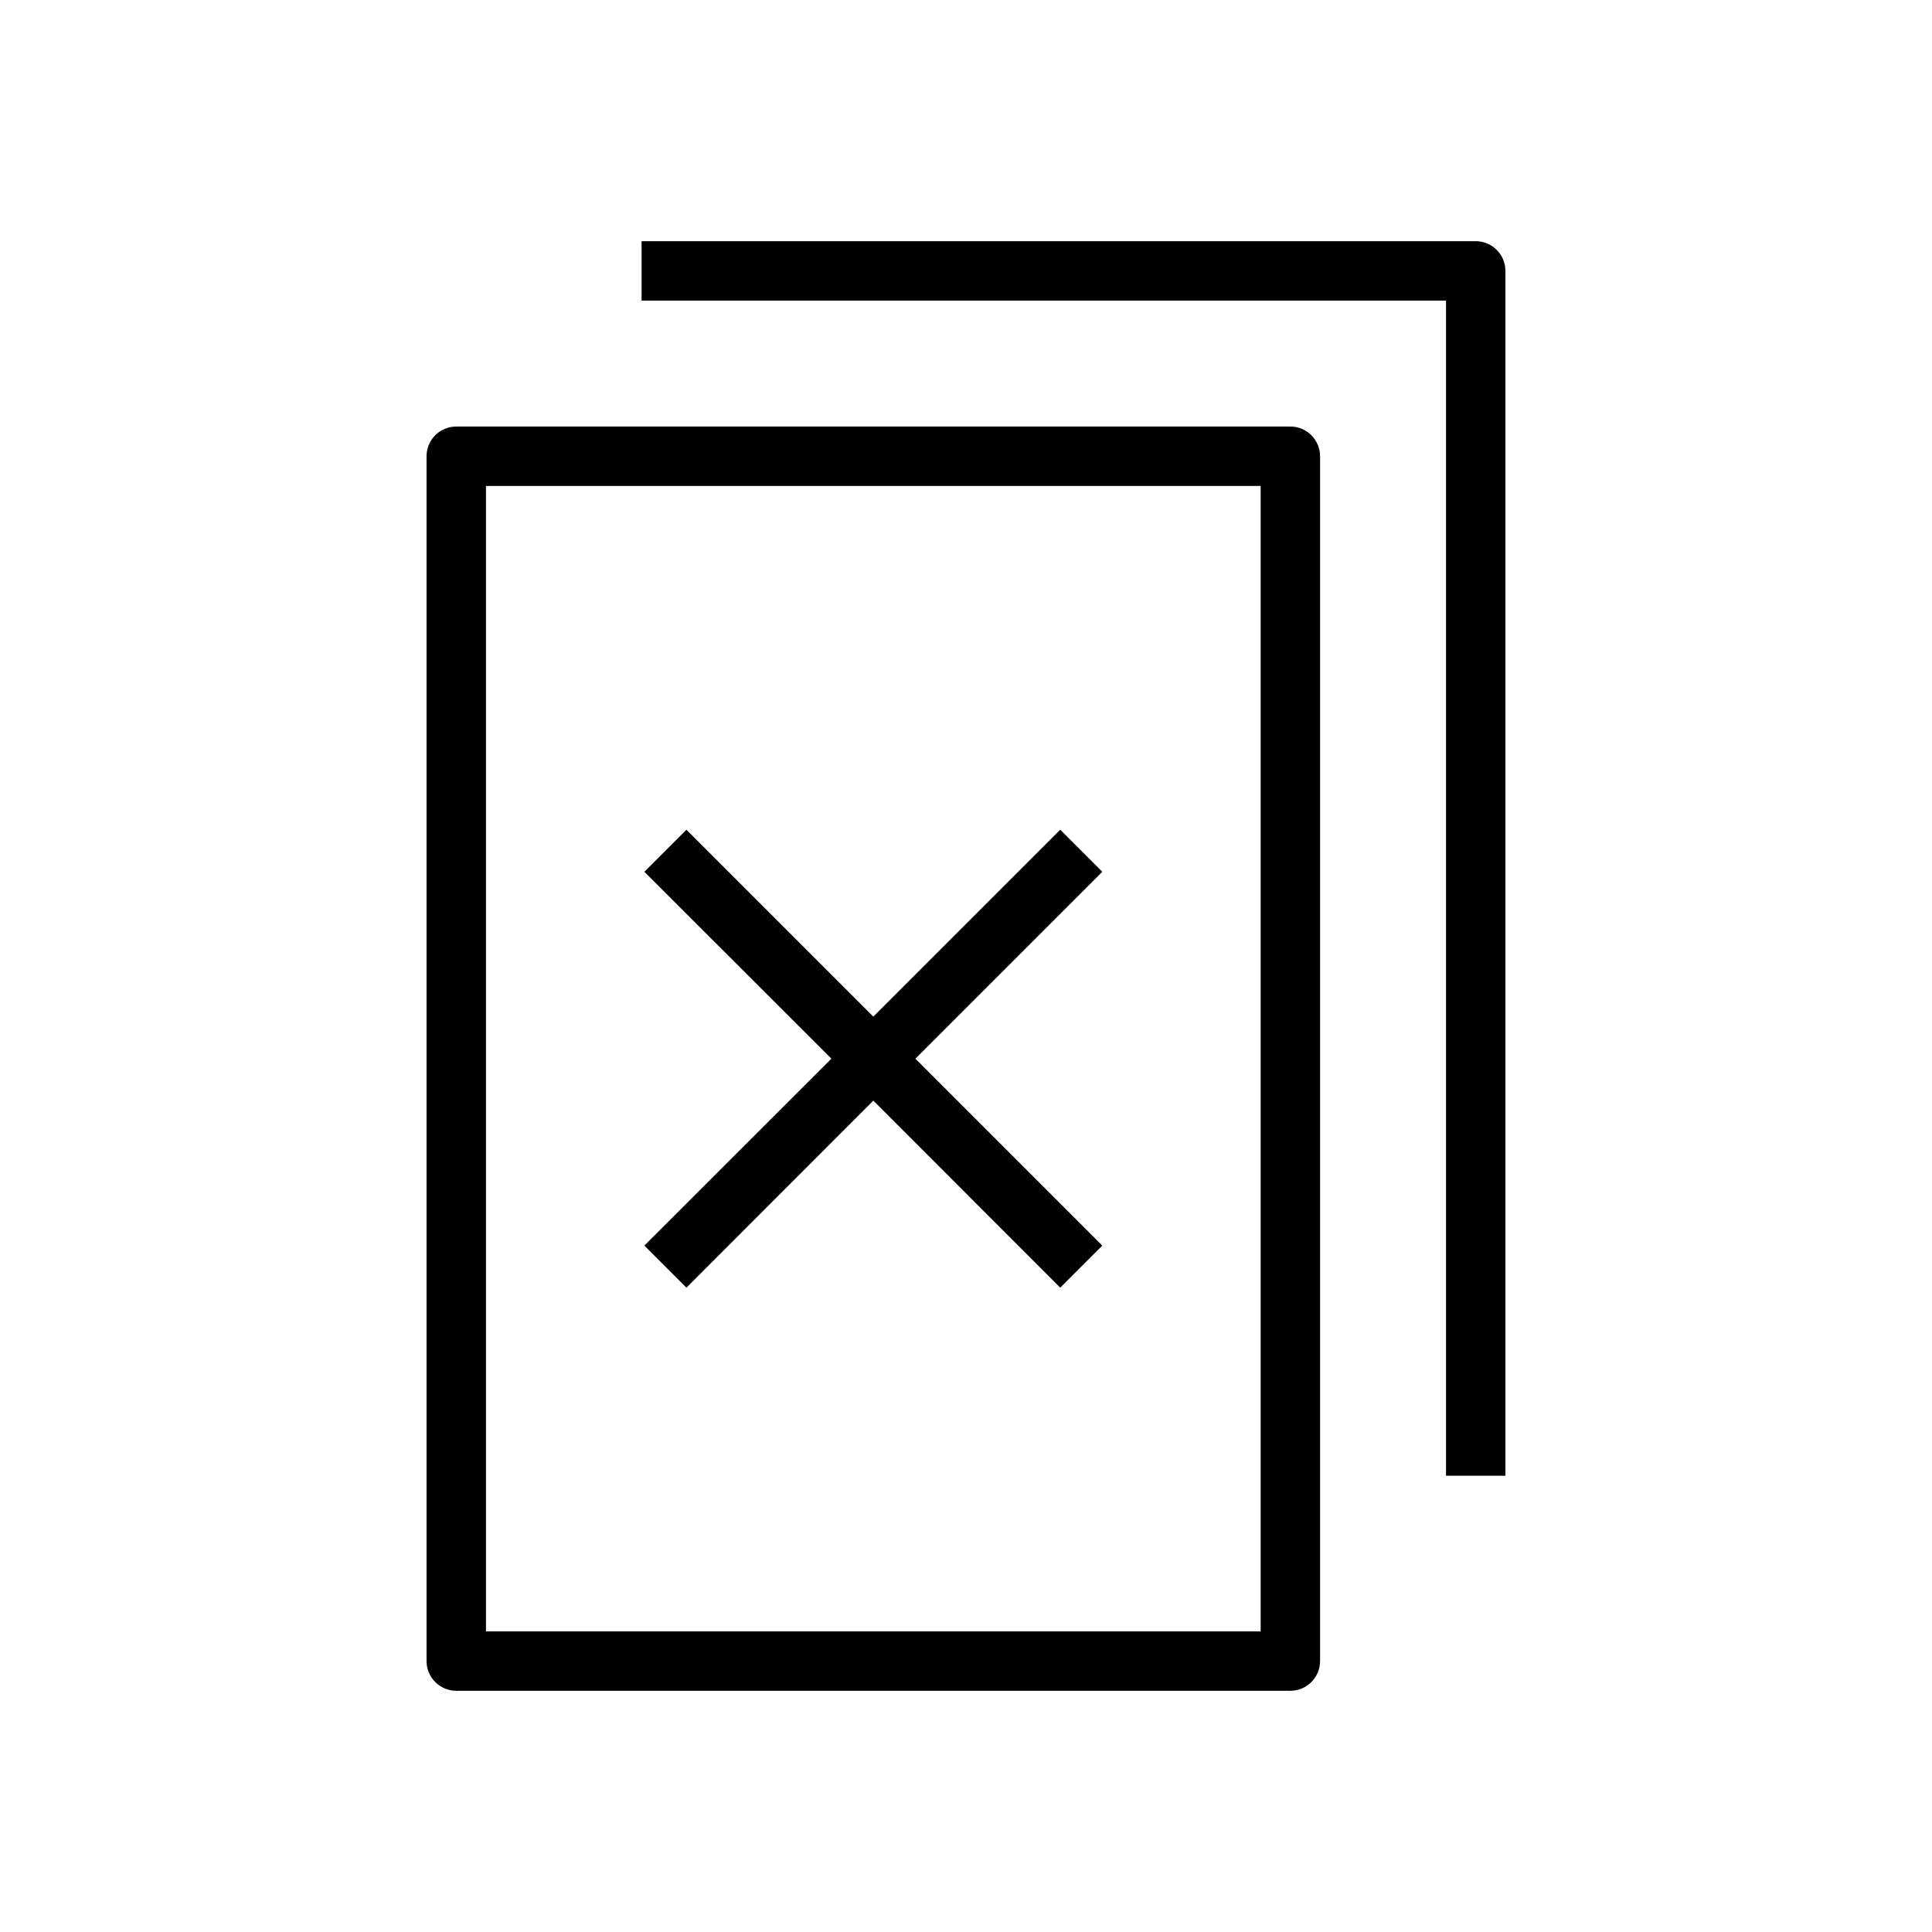 <?xml version="1.0" encoding="UTF-8"?>
<!-- Uploaded to: SVG Repo, www.svgrepo.com, Generator: SVG Repo Mixer Tools -->
<svg fill="#000000" width="800px" height="800px" version="1.1" viewBox="144 144 512 512" xmlns="http://www.w3.org/2000/svg">
 <g>
  <path d="m485.96 257.04h-221.05c-4.344 0-7.871 3.527-7.871 7.871v319.29c0 4.344 3.527 7.871 7.871 7.871h221.05c4.344 0 7.871-3.527 7.871-7.871v-319.29c0-4.344-3.527-7.871-7.871-7.871zm-7.871 319.29h-205.3v-303.55h205.3z"/>
  <path d="m542.95 535.08v-319.29c0-4.344-3.527-7.871-7.871-7.871h-221.05v15.742h213.18v311.42z"/>
  <path d="m325.91 485.24 49.531-49.562 49.531 49.562 11.148-11.148-49.531-49.531 49.531-49.531-11.148-11.145-49.531 49.531-49.531-49.531-11.145 11.145 49.562 49.531-49.562 49.531z"/>
 </g>
</svg>